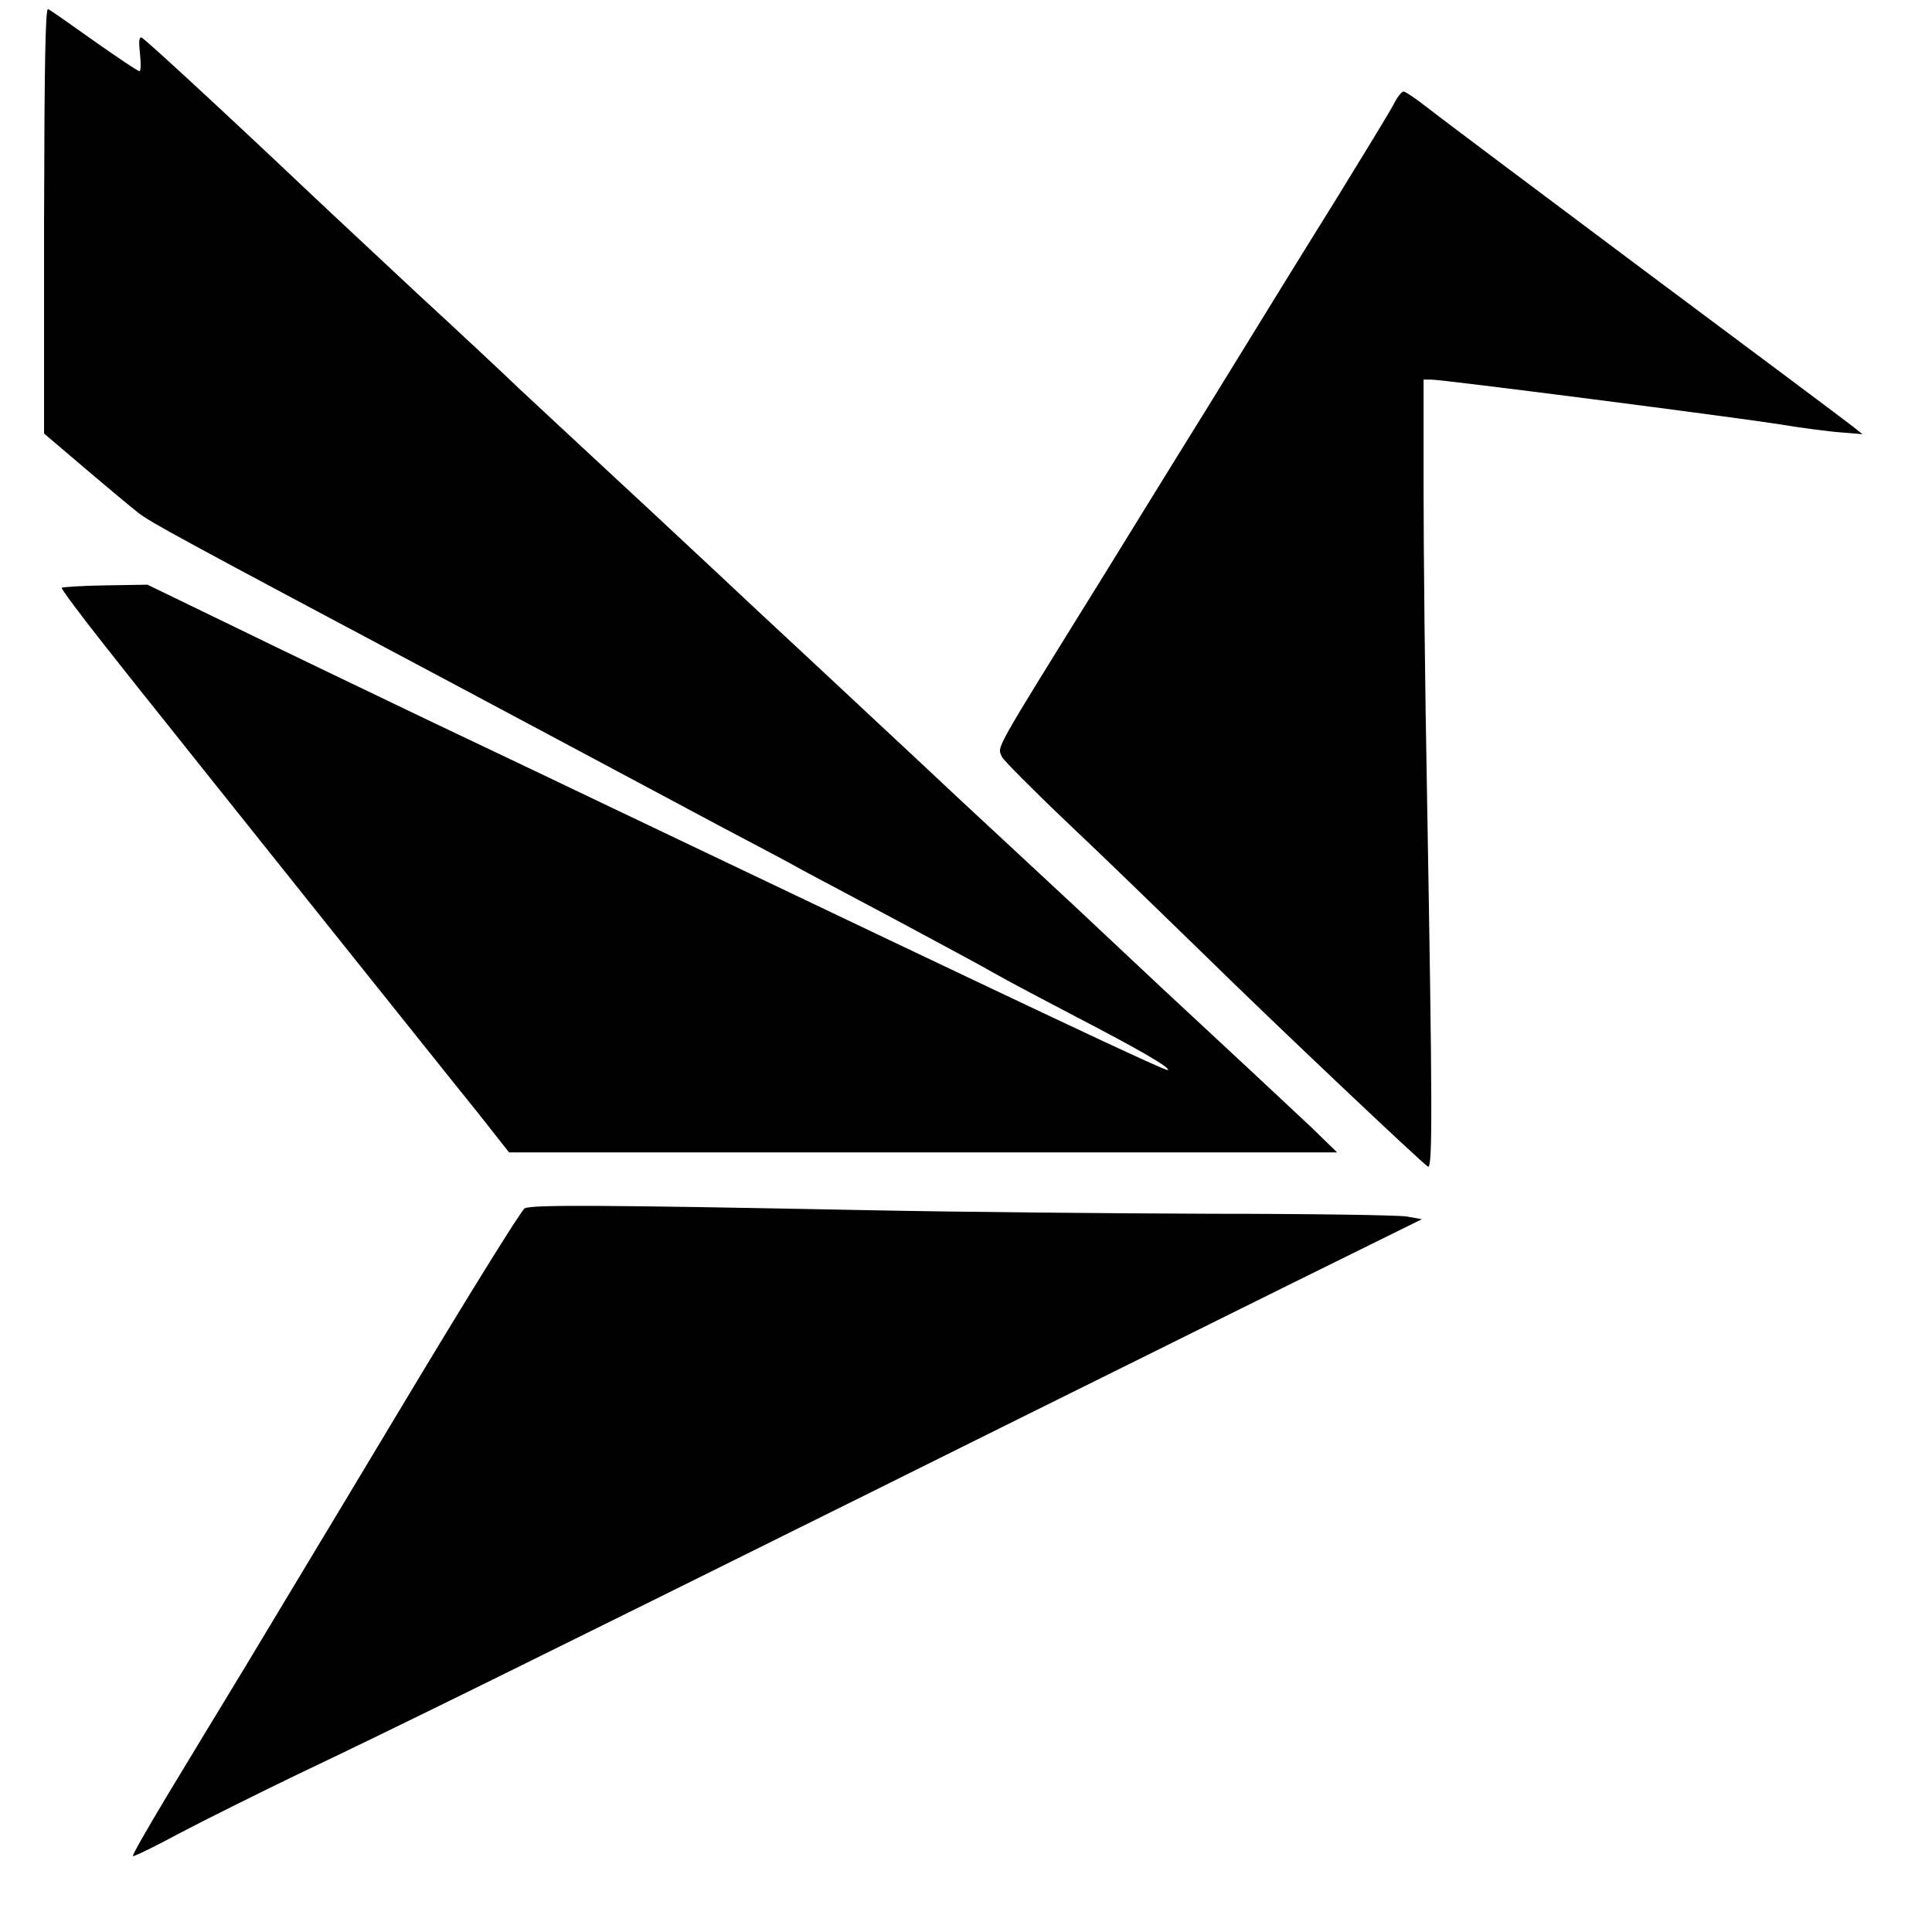 <?xml version="1.0" standalone="no"?>
<!DOCTYPE svg PUBLIC "-//W3C//DTD SVG 20010904//EN"
 "http://www.w3.org/TR/2001/REC-SVG-20010904/DTD/svg10.dtd">
<svg version="1.0" xmlns="http://www.w3.org/2000/svg"
 width="570pt" height="570pt" viewBox="0 0 570 570"
 preserveAspectRatio="xMidYMid meet">
<g transform="translate(0,570) scale(0.1,-0.1)"
fill="#000000" stroke="none">
<path d="M130 5051 l0 -630 121 -103 c67 -57 138 -116 157 -131 40 -30 90 -58
972 -527 333 -178 632 -337 665 -355 33 -18 105 -56 160 -85 55 -29 129 -68
164 -88 36 -19 162 -86 280 -149 119 -64 250 -134 291 -158 41 -23 147 -79
235 -125 185 -96 278 -150 271 -157 -5 -5 -384 174 -1641 774 -121 58 -362
173 -535 255 -173 83 -432 207 -575 277 l-260 126 -124 -2 c-68 -1 -126 -5
-129 -7 -2 -3 54 -78 125 -168 71 -90 140 -177 154 -194 13 -17 211 -264 439
-550 228 -285 457 -572 509 -636 l93 -118 1222 0 1221 0 -75 73 c-42 39 -163
153 -270 252 -107 99 -242 225 -300 280 -58 55 -193 181 -300 280 -107 99
-240 223 -295 275 -56 52 -191 178 -300 280 -110 102 -245 228 -300 280 -56
52 -186 174 -290 270 -104 96 -232 216 -285 265 -52 50 -187 176 -300 280
-112 105 -252 235 -310 290 -260 246 -492 460 -502 464 -8 3 -9 -12 -5 -48 3
-28 3 -51 -2 -51 -4 0 -64 40 -132 88 -69 49 -130 92 -137 95 -8 6 -11 -154
-12 -622z"/>
<path d="M4110 5389 c-12 -22 -85 -142 -162 -267 -78 -125 -249 -402 -381
-617 -133 -214 -273 -442 -312 -505 -332 -535 -312 -500 -299 -533 3 -8 89
-95 192 -193 103 -97 279 -268 392 -378 227 -223 655 -627 673 -638 14 -7 13
180 -3 1107 -6 314 -10 715 -10 893 l0 322 23 0 c36 0 880 -109 1022 -131 72
-12 157 -23 190 -25 l60 -5 -29 23 c-16 13 -293 220 -615 460 -322 241 -612
458 -643 483 -32 25 -62 45 -67 45 -6 0 -20 -18 -31 -41z"/>
<path d="M1548 2135 c-10 -5 -176 -273 -369 -595 -193 -322 -402 -668 -463
-770 -62 -102 -161 -265 -220 -363 -59 -98 -106 -180 -104 -183 3 -2 65 28
139 68 74 39 231 117 349 174 264 125 684 332 1725 849 440 219 978 485 1195
593 l395 195 -45 8 c-25 4 -281 8 -570 8 -289 1 -757 5 -1040 11 -768 15 -971
16 -992 5z"/>
</g>
</svg>
